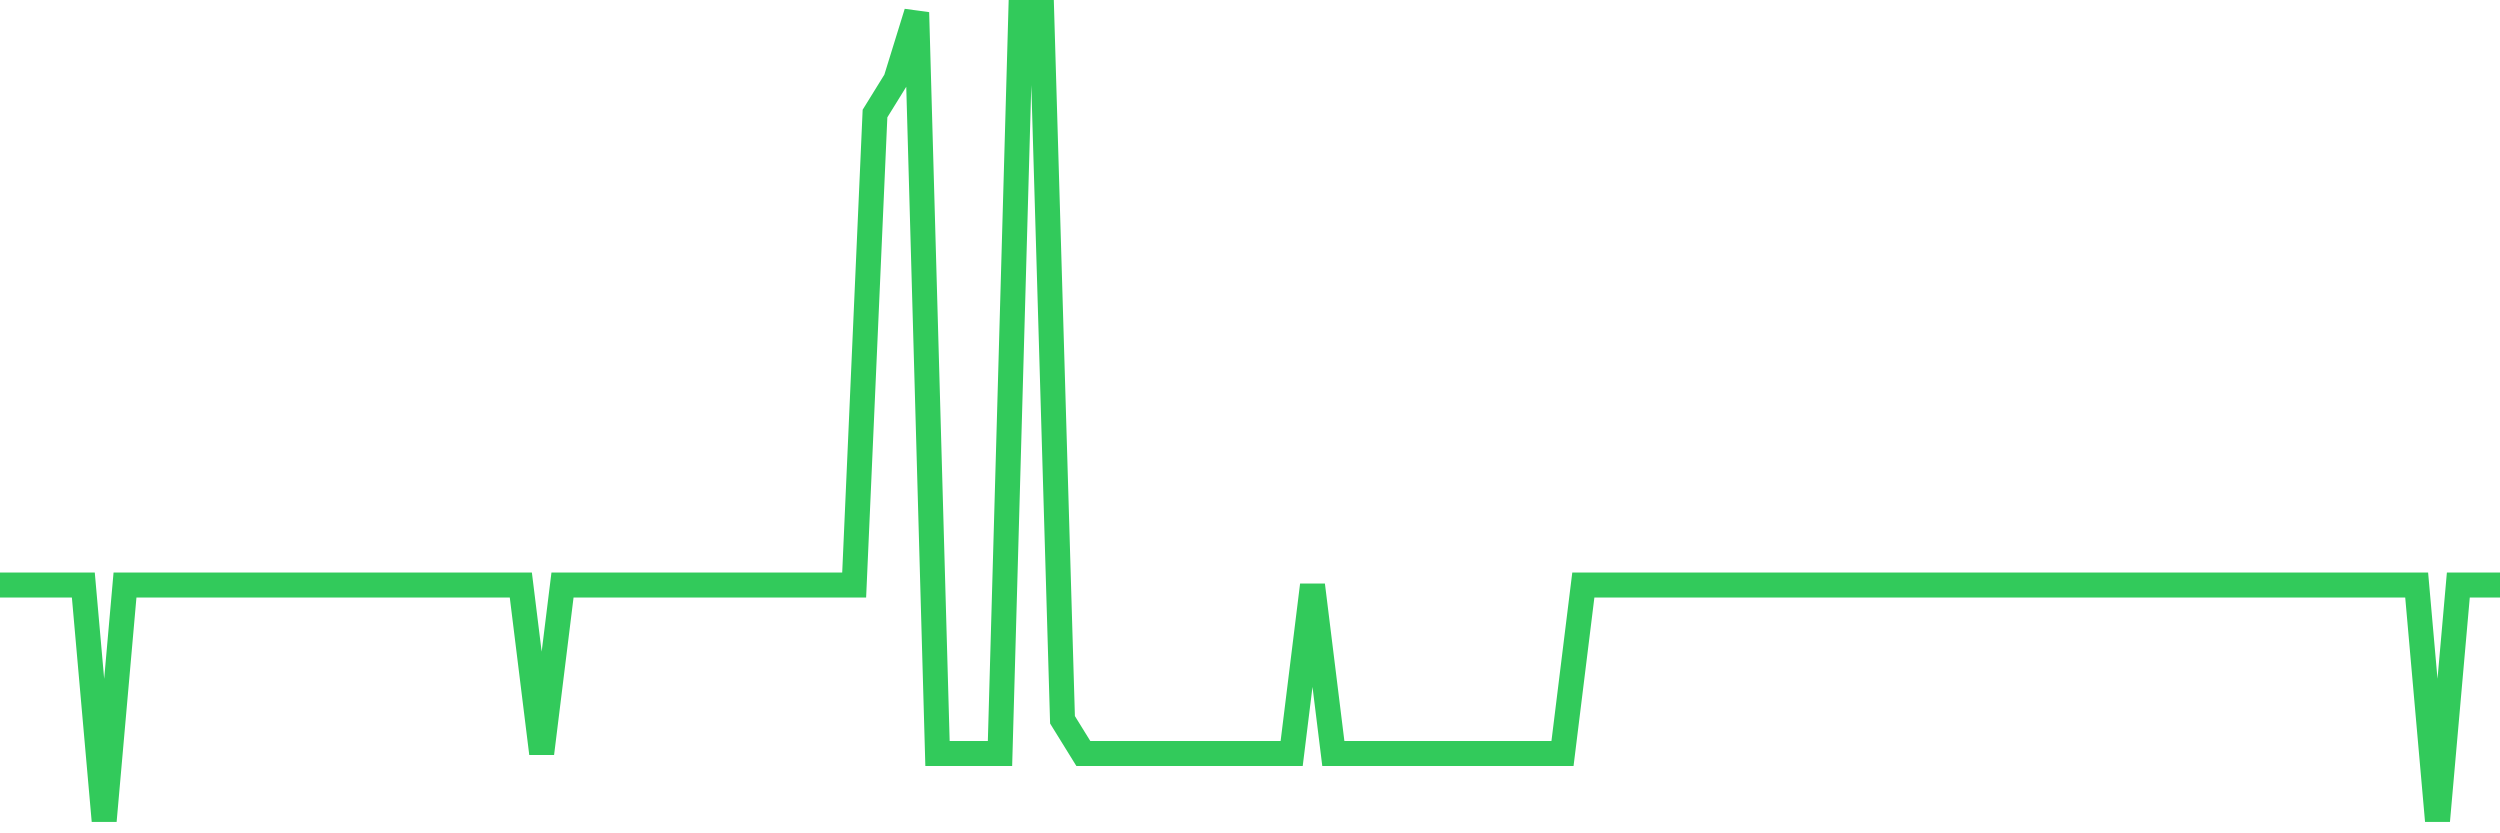 <svg
  xmlns="http://www.w3.org/2000/svg"
  xmlns:xlink="http://www.w3.org/1999/xlink"
  width="120"
  height="40"
  viewBox="0 0 120 40"
  preserveAspectRatio="none"
>
  <polyline
    points="0,28.083 1,28.083 2,28.083 3,28.083 4,28.083 5,39.4 6,28.083 7,28.083 8,28.083 9,28.083 10,28.083 11,28.083 12,28.083 13,28.083 14,28.083 15,28.083 16,28.083 17,28.083 18,28.083 19,28.083 20,28.083 21,28.083 22,28.083 23,28.083 24,28.083 25,28.083 26,36.167 27,28.083 28,28.083 29,28.083 30,28.083 31,28.083 32,28.083 33,28.083 34,28.083 35,28.083 36,28.083 37,28.083 38,28.083 39,28.083 40,28.083 41,28.083 42,5.45 43,3.833 44,0.6 45,36.167 46,36.167 47,36.167 48,36.167 49,0.6 50,0.6 51,34.55 52,36.167 53,36.167 54,36.167 55,36.167 56,36.167 57,36.167 58,36.167 59,36.167 60,36.167 61,36.167 62,36.167 63,28.083 64,36.167 65,36.167 66,36.167 67,36.167 68,36.167 69,36.167 70,36.167 71,36.167 72,36.167 73,36.167 74,36.167 75,36.167 76,28.083 77,28.083 78,28.083 79,28.083 80,28.083 81,28.083 82,28.083 83,28.083 84,28.083 85,28.083 86,28.083 87,28.083 88,28.083 89,28.083 90,28.083 91,28.083 92,28.083 93,28.083 94,28.083 95,28.083 96,28.083 97,28.083 98,28.083 99,28.083 100,28.083 101,28.083 102,28.083 103,28.083 104,28.083 105,28.083 106,28.083 107,28.083 108,28.083 109,28.083 110,28.083 111,28.083 112,28.083 113,28.083 114,28.083 115,28.083 116,28.083 117,39.4 118,28.083 119,28.083 120,28.083"
    fill="none"
    stroke="#32ca5b"
    stroke-width="1.2"
  >
  </polyline>
</svg>
